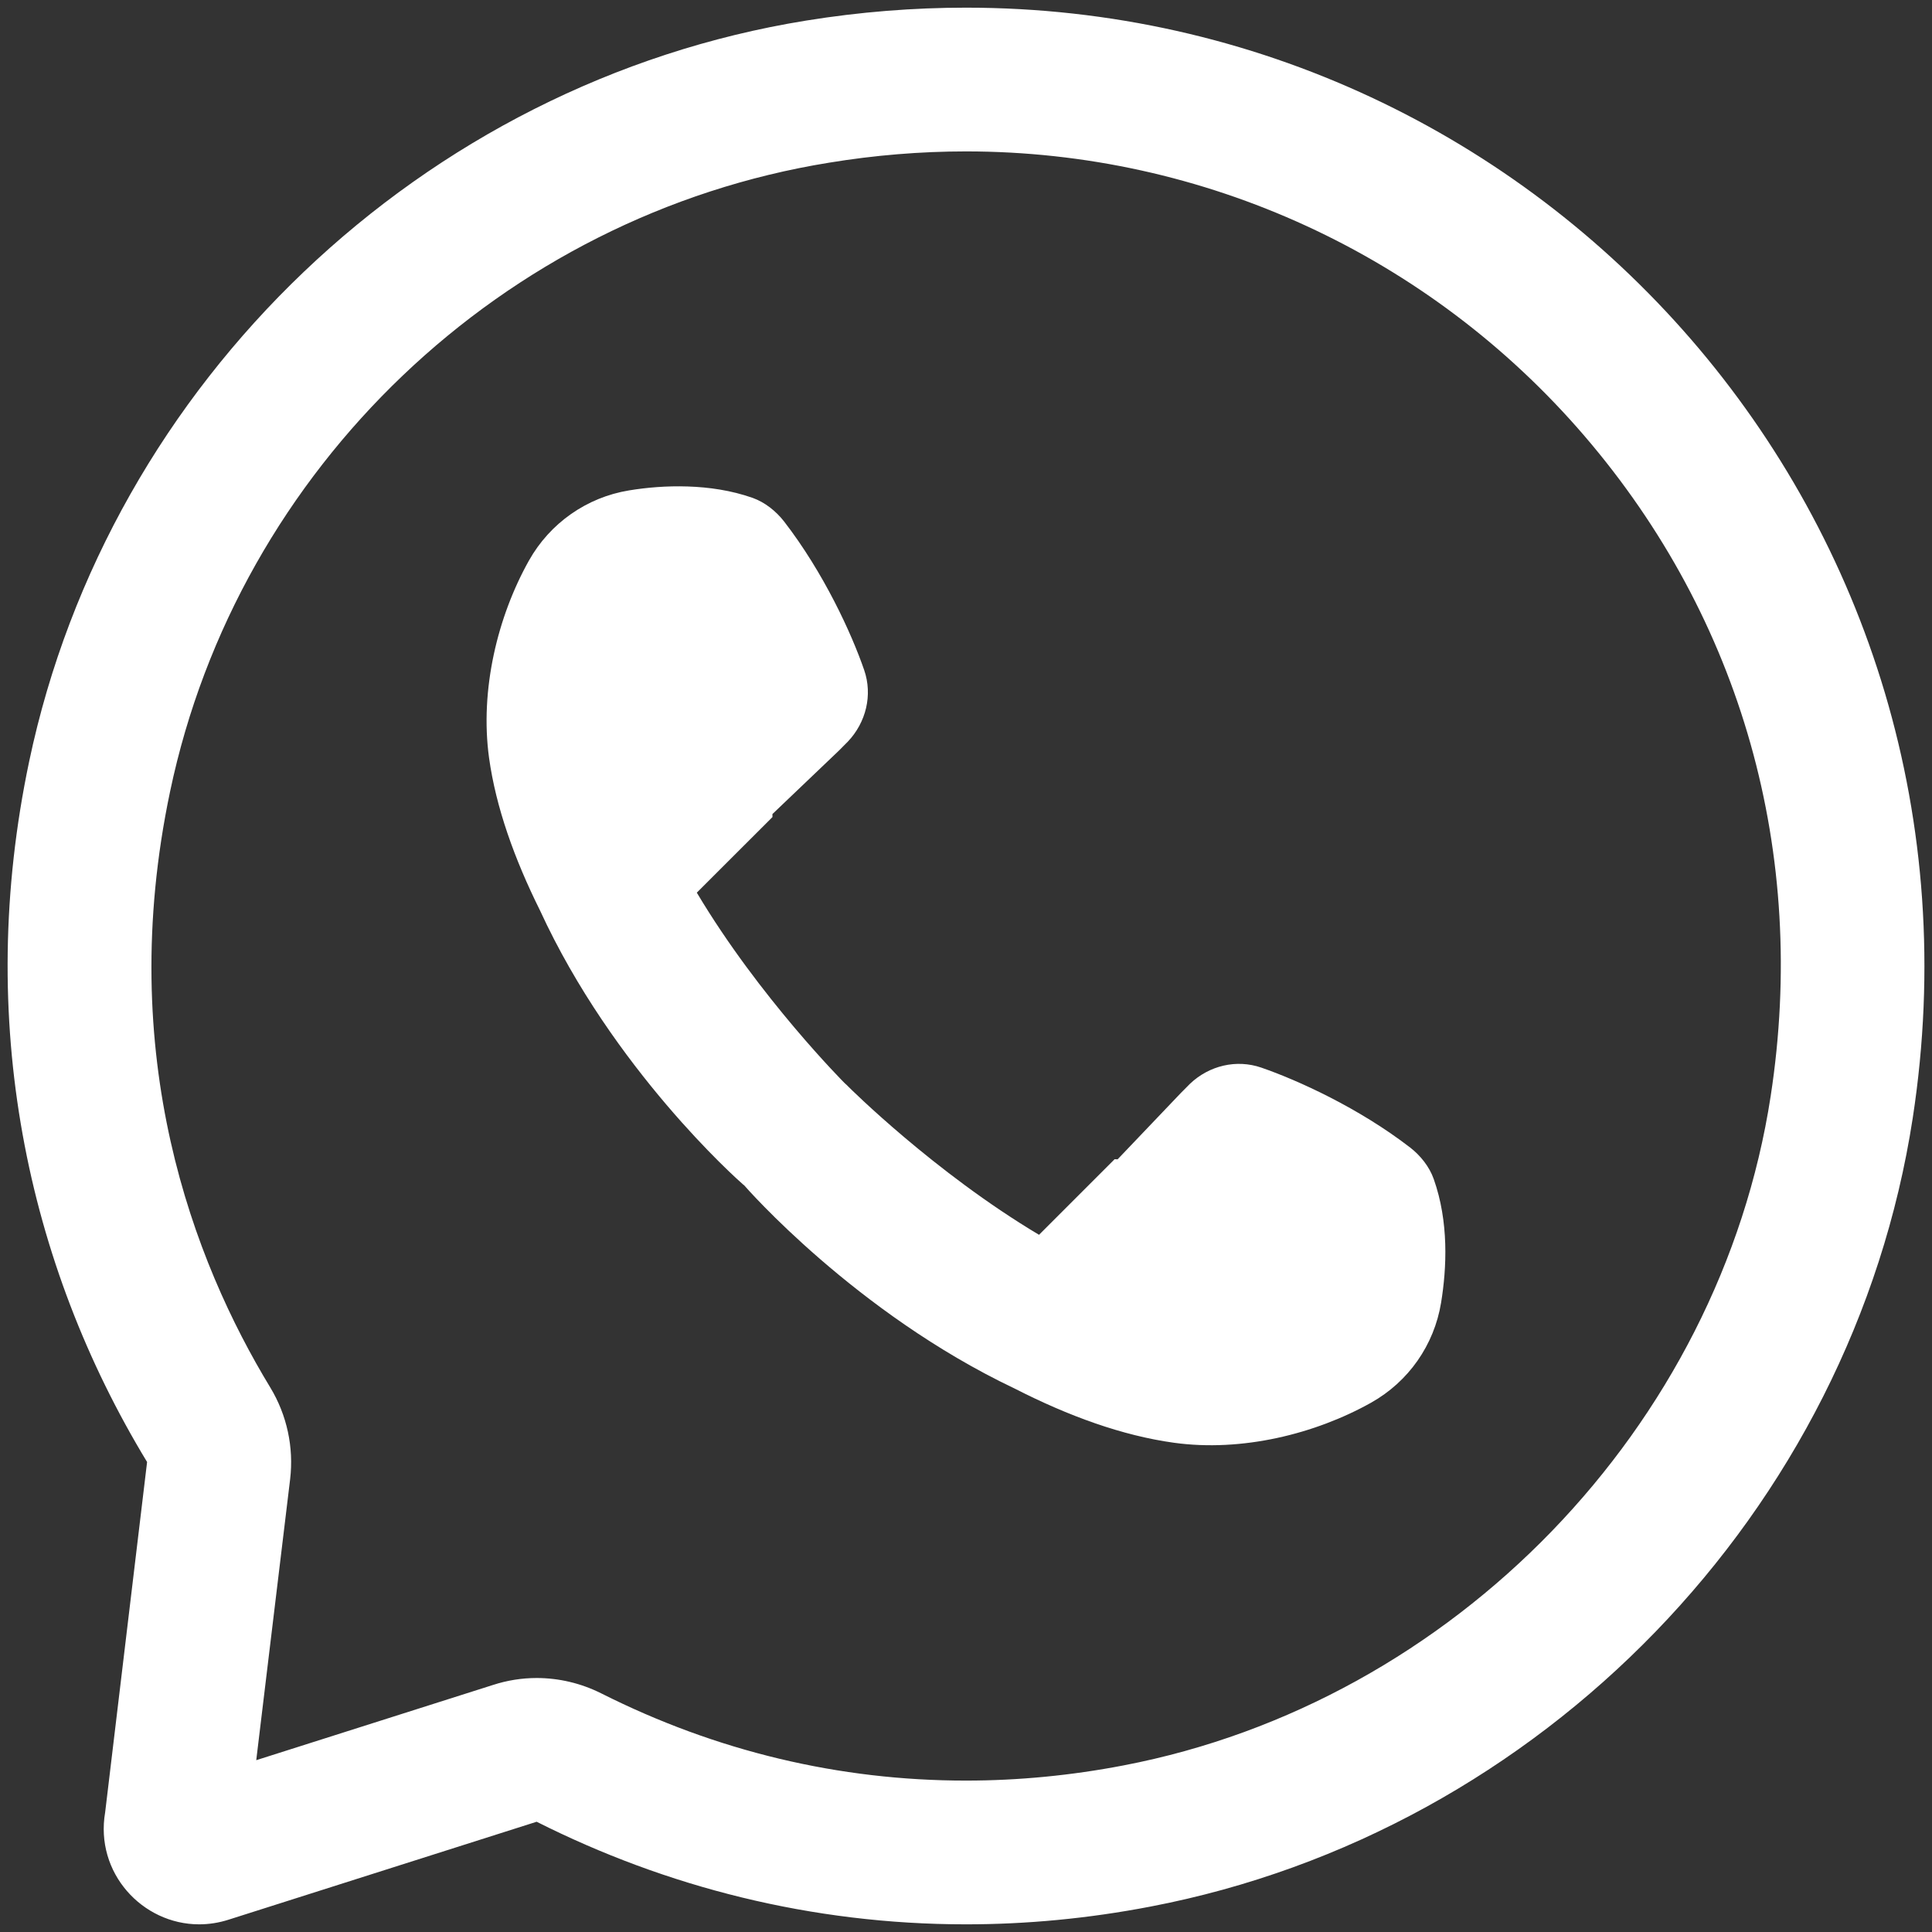 <svg width="30" height="30" viewBox="0 0 30 30" fill="none" xmlns="http://www.w3.org/2000/svg">
<rect x="0" y="0" width="30" height="30" fill="#333333" stroke="none"/>
<g clip-path="url(#clip0_1_34)">
<path d="M15 0.119C14.186 0.119 13.356 0.184 12.515 0.32C6.566 1.281 1.694 5.926 0.453 11.823C-0.393 15.841 0.418 19.628 2.284 22.702L1.633 28.14C1.471 29.081 2.21 29.881 3.092 29.881C3.241 29.881 3.397 29.858 3.552 29.808L8.333 28.288C10.34 29.299 12.6 29.881 15 29.881C15.936 29.881 16.894 29.792 17.866 29.605C23.934 28.443 28.762 23.469 29.701 17.36C31.123 8.098 23.992 0.119 15 0.119ZM15 2.351C18.695 2.351 22.194 3.963 24.603 6.769C27.045 9.614 28.074 13.254 27.495 17.02C26.706 22.159 22.572 26.431 17.447 27.413C16.632 27.57 15.809 27.649 15 27.649C13.027 27.649 11.121 27.193 9.335 26.294C9.021 26.137 8.678 26.056 8.333 26.056C8.105 26.056 7.876 26.092 7.655 26.164L3.979 27.332L4.505 22.97C4.564 22.474 4.456 21.973 4.197 21.545C3.009 19.59 1.776 16.396 2.642 12.286C3.698 7.266 7.81 3.344 12.875 2.526C13.579 2.41 14.296 2.351 15 2.351ZM10.681 7.554C10.352 7.543 10.041 7.57 9.768 7.615C9.111 7.722 8.539 8.124 8.213 8.705C7.727 9.572 7.449 10.712 7.594 11.768C7.701 12.536 7.985 13.332 8.385 14.137C9.519 16.603 11.449 18.314 11.538 18.392L11.556 18.406C11.575 18.429 13.284 20.387 15.753 21.56C16.594 21.99 17.427 22.292 18.229 22.403C19.284 22.549 20.422 22.267 21.29 21.781C21.871 21.455 22.269 20.887 22.377 20.229C22.466 19.684 22.498 18.973 22.263 18.308C22.195 18.116 22.058 17.944 21.897 17.819C21.101 17.205 20.156 16.775 19.586 16.578C19.198 16.444 18.775 16.547 18.479 16.828L18.337 16.971L17.354 18.002C17.354 18.002 17.33 18.001 17.308 18L16.134 19.174C14.505 18.203 13.181 16.881 13.181 16.881L13.149 16.849L13.114 16.817C13.114 16.817 11.791 15.491 10.82 13.861L11.995 12.687C11.993 12.664 11.995 12.64 11.995 12.64L13.024 11.658L13.166 11.515C13.447 11.219 13.553 10.793 13.419 10.405C13.223 9.835 12.79 8.893 12.175 8.097C12.05 7.937 11.879 7.8 11.687 7.731C11.354 7.614 11.01 7.565 10.681 7.554Z" fill="white"/>
</g>
<defs>
<clipPath id="clip0_1_34">
<rect width="30" height="30" fill="white"/>
</clipPath>
</defs>
</svg>
